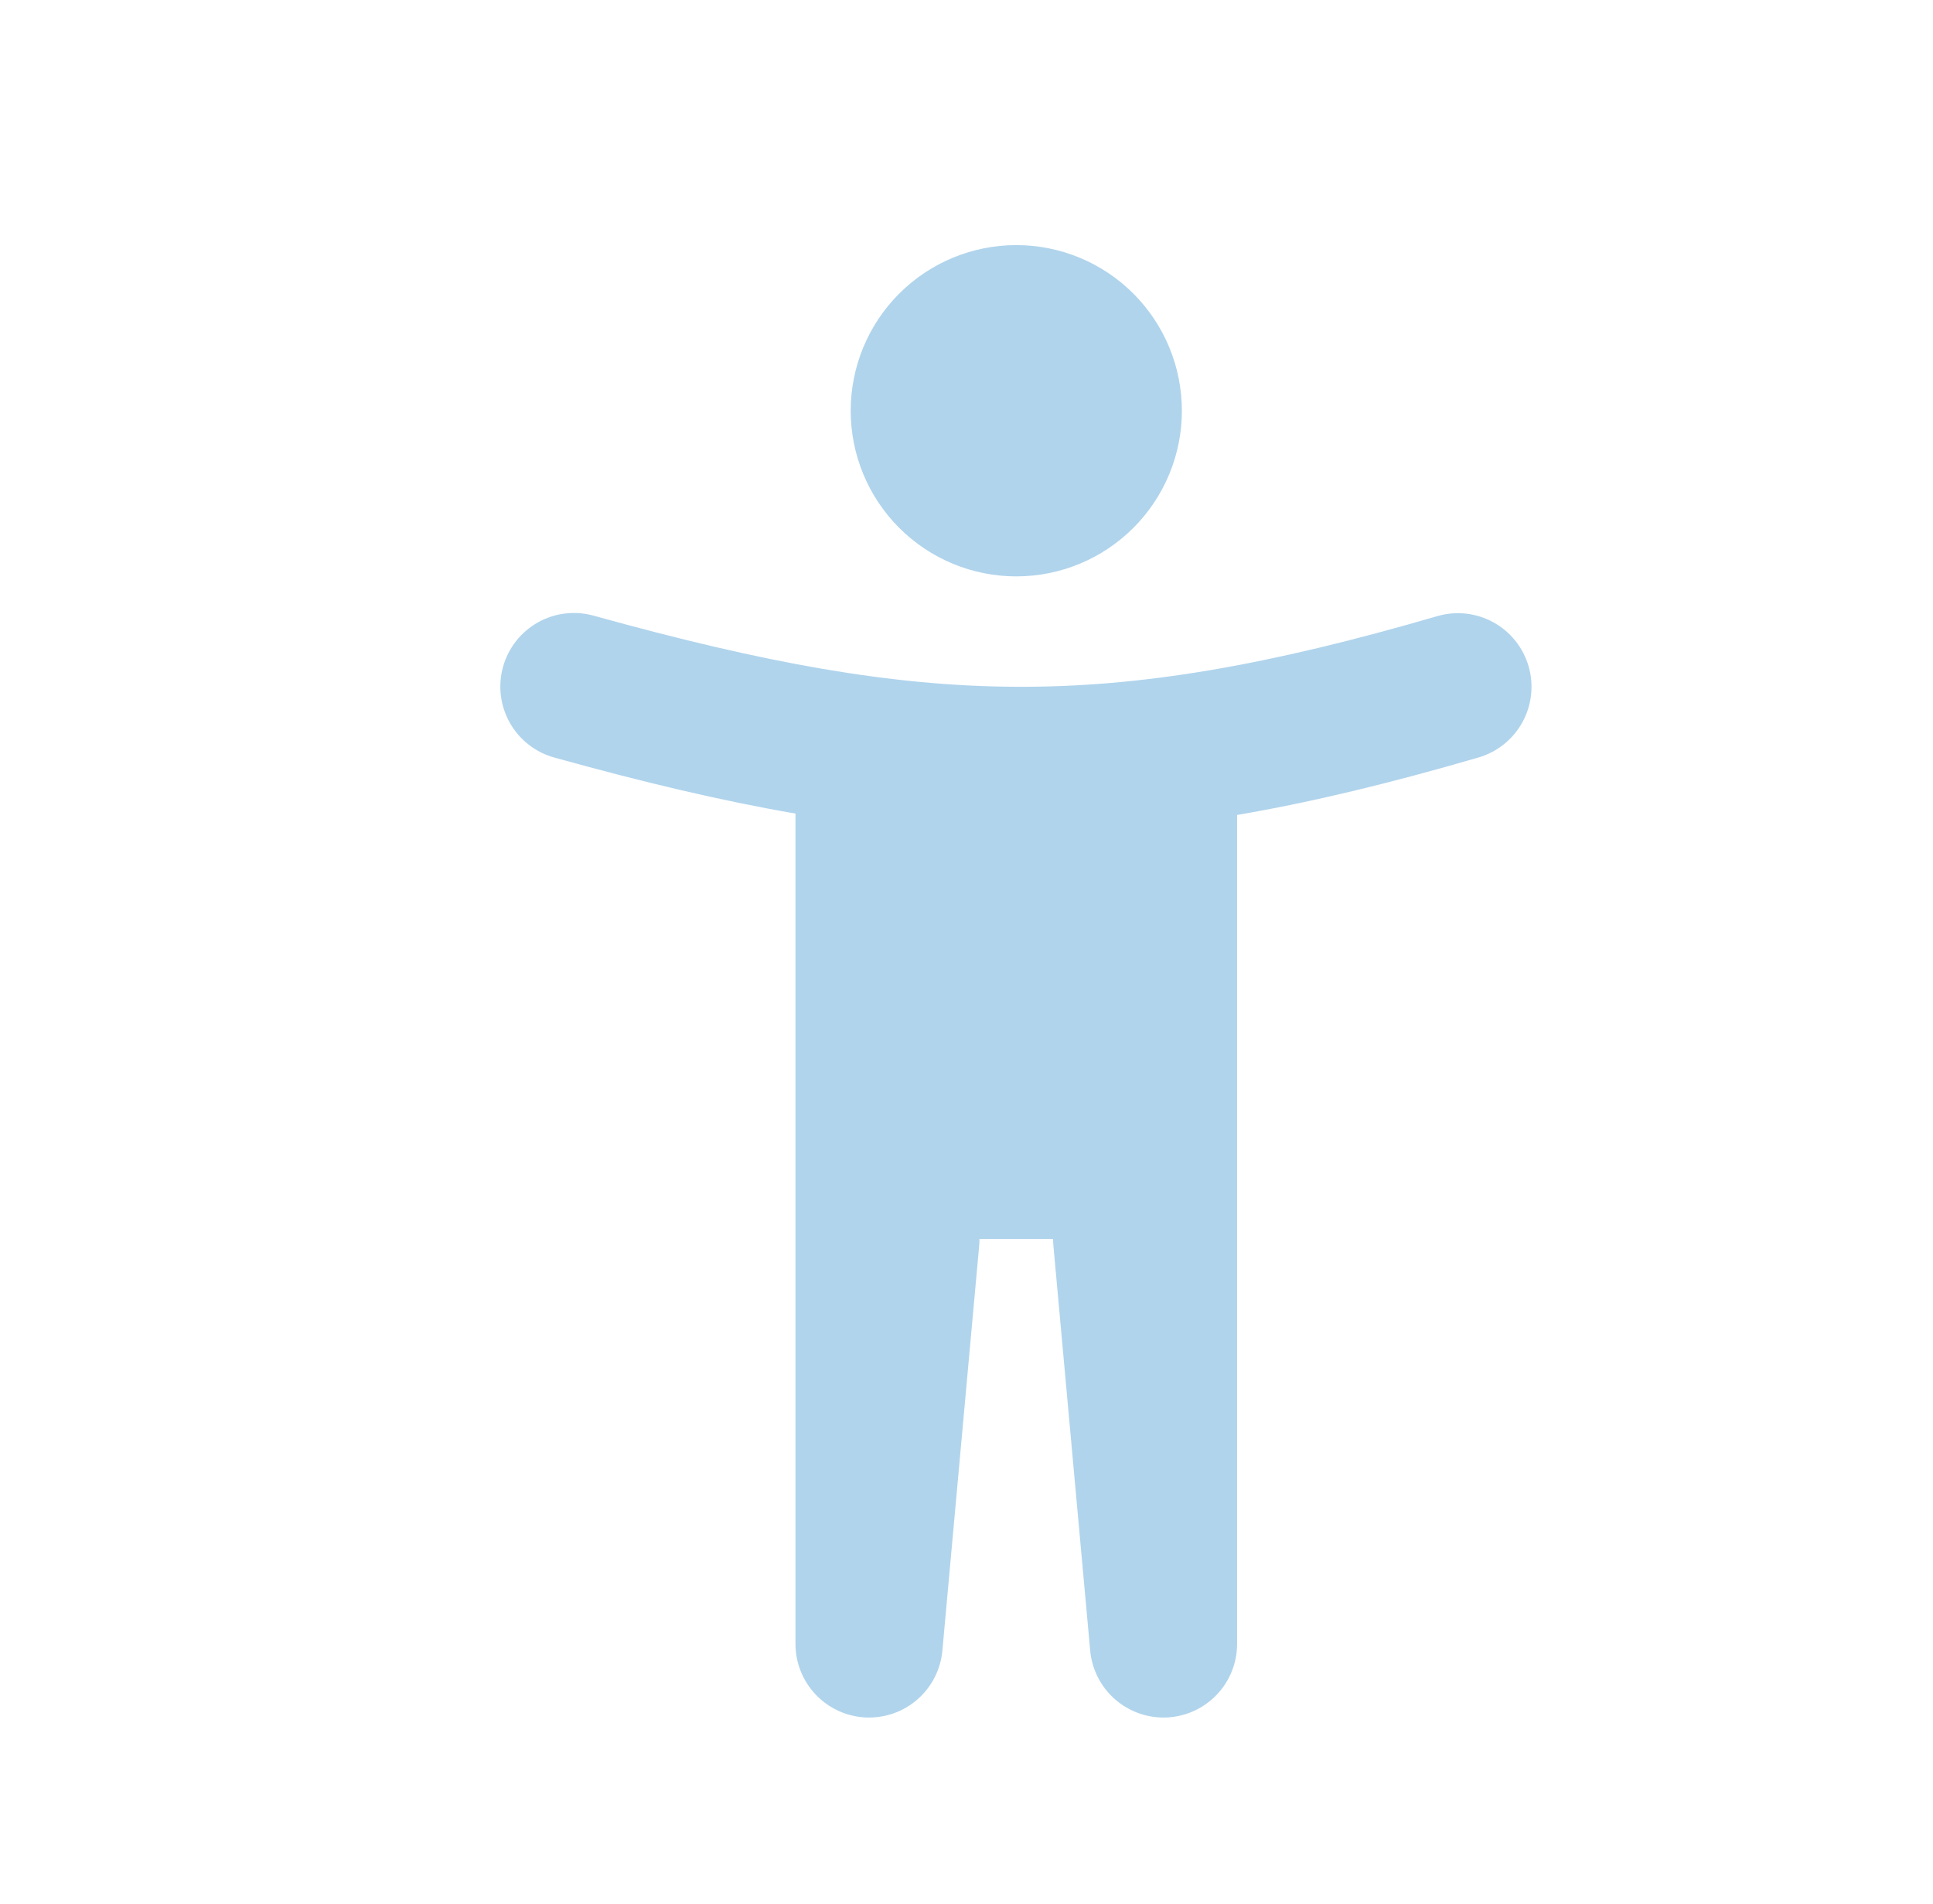 <svg xmlns="http://www.w3.org/2000/svg" width="66" height="65" viewBox="0 0 66 65" fill="none"><path fill-rule="evenodd" clip-rule="evenodd" d="M34.7 19.676C36.2 19.676 37.638 19.08 38.698 18.02C39.759 16.959 40.354 15.521 40.354 14.022C40.354 12.522 39.759 11.084 38.698 10.023C37.638 8.963 36.2 8.367 34.7 8.367C33.2 8.367 31.762 8.963 30.702 10.023C29.641 11.084 29.046 12.522 29.046 14.022C29.046 15.521 29.641 16.959 30.702 18.02C31.762 19.08 33.2 19.676 34.7 19.676ZM52.191 22.742C52.377 23.382 52.302 24.07 51.982 24.654C51.661 25.238 51.122 25.671 50.482 25.858C47.496 26.728 44.8 27.384 42.239 27.82V56.115C42.24 56.763 41.991 57.385 41.544 57.853C41.097 58.322 40.486 58.599 39.84 58.629C39.193 58.658 38.56 58.437 38.073 58.011C37.585 57.585 37.281 56.987 37.223 56.343L35.967 42.521C35.96 42.445 35.956 42.369 35.956 42.293H33.443C33.444 42.369 33.44 42.445 33.433 42.521L32.177 56.343C32.119 56.987 31.815 57.585 31.327 58.011C30.84 58.437 30.207 58.658 29.56 58.629C28.913 58.599 28.303 58.322 27.856 57.853C27.409 57.385 27.16 56.763 27.161 56.115V27.773C24.606 27.333 21.92 26.691 18.949 25.867C18.628 25.781 18.327 25.633 18.064 25.43C17.801 25.228 17.58 24.975 17.415 24.687C17.25 24.398 17.144 24.08 17.102 23.75C17.061 23.421 17.086 23.086 17.175 22.766C17.264 22.446 17.415 22.147 17.62 21.885C17.826 21.624 18.081 21.406 18.371 21.244C18.661 21.082 18.98 20.979 19.31 20.942C19.64 20.904 19.975 20.932 20.294 21.024C26.084 22.63 30.434 23.427 34.711 23.445C38.978 23.464 43.319 22.71 49.075 21.033C49.715 20.846 50.402 20.922 50.987 21.242C51.571 21.562 52.004 22.102 52.191 22.742Z" fill="#B0D4EC"></path></svg>